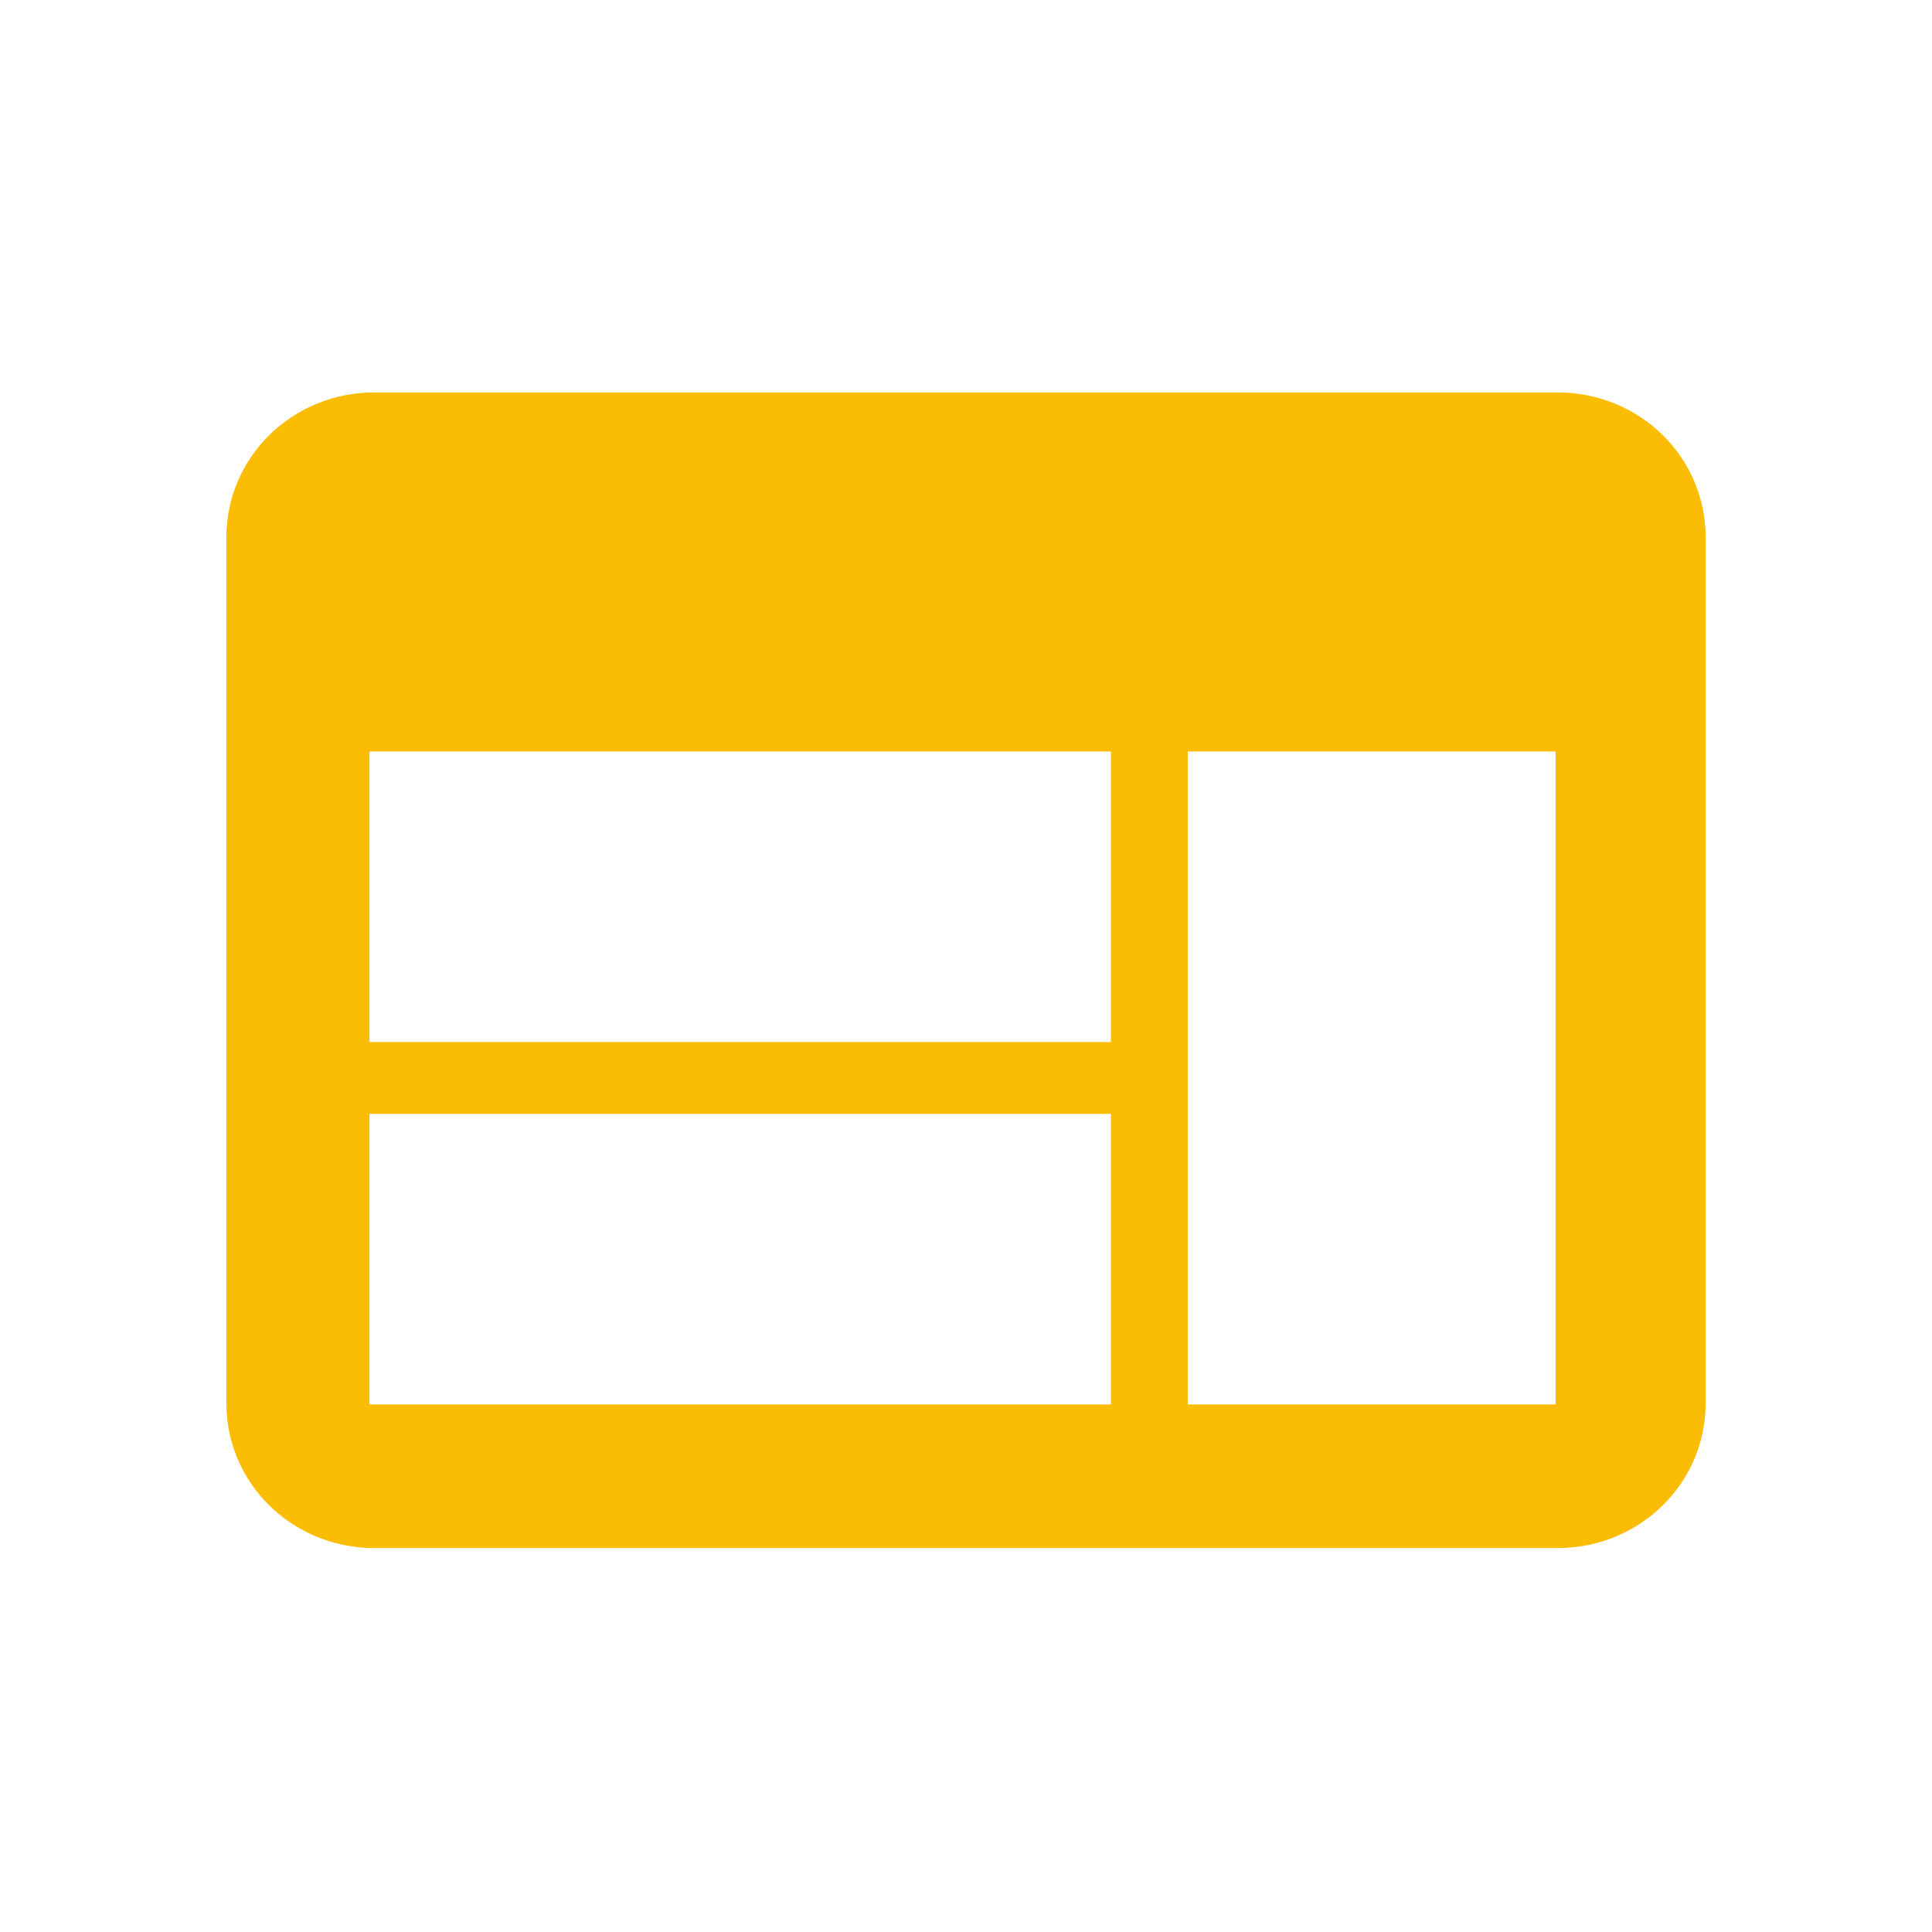 <svg xmlns="http://www.w3.org/2000/svg" width="128" height="128" viewBox="0 0 128 128" fill="none"><g clip-path="url(#clip0_244_199)"><path d="M103.218 26H24.782C22.188 26 19.7 27.007 17.865 28.8C16.031 30.594 15 33.026 15 35.562V93.001C15 95.537 16.031 97.969 17.865 99.762C19.7 101.555 22.188 102.562 24.782 102.562H103.218C105.812 102.562 108.3 101.555 110.135 99.762C111.969 97.969 113 95.537 113 93.001V35.562C113 33.026 111.969 30.594 110.135 28.8C108.3 27.007 105.812 26 103.218 26ZM73.601 93.046H24.479V73.797H73.601V93.046ZM73.601 69.04H24.479V49.791H73.601V69.04ZM103.065 93.046H78.69V49.791H103.065V93.046Z" fill="#FBBC04"></path></g><defs><clipPath id="clip0_244_199"><rect width="98" height="76.562" fill="white" transform="translate(15 26)"></rect></clipPath></defs></svg>